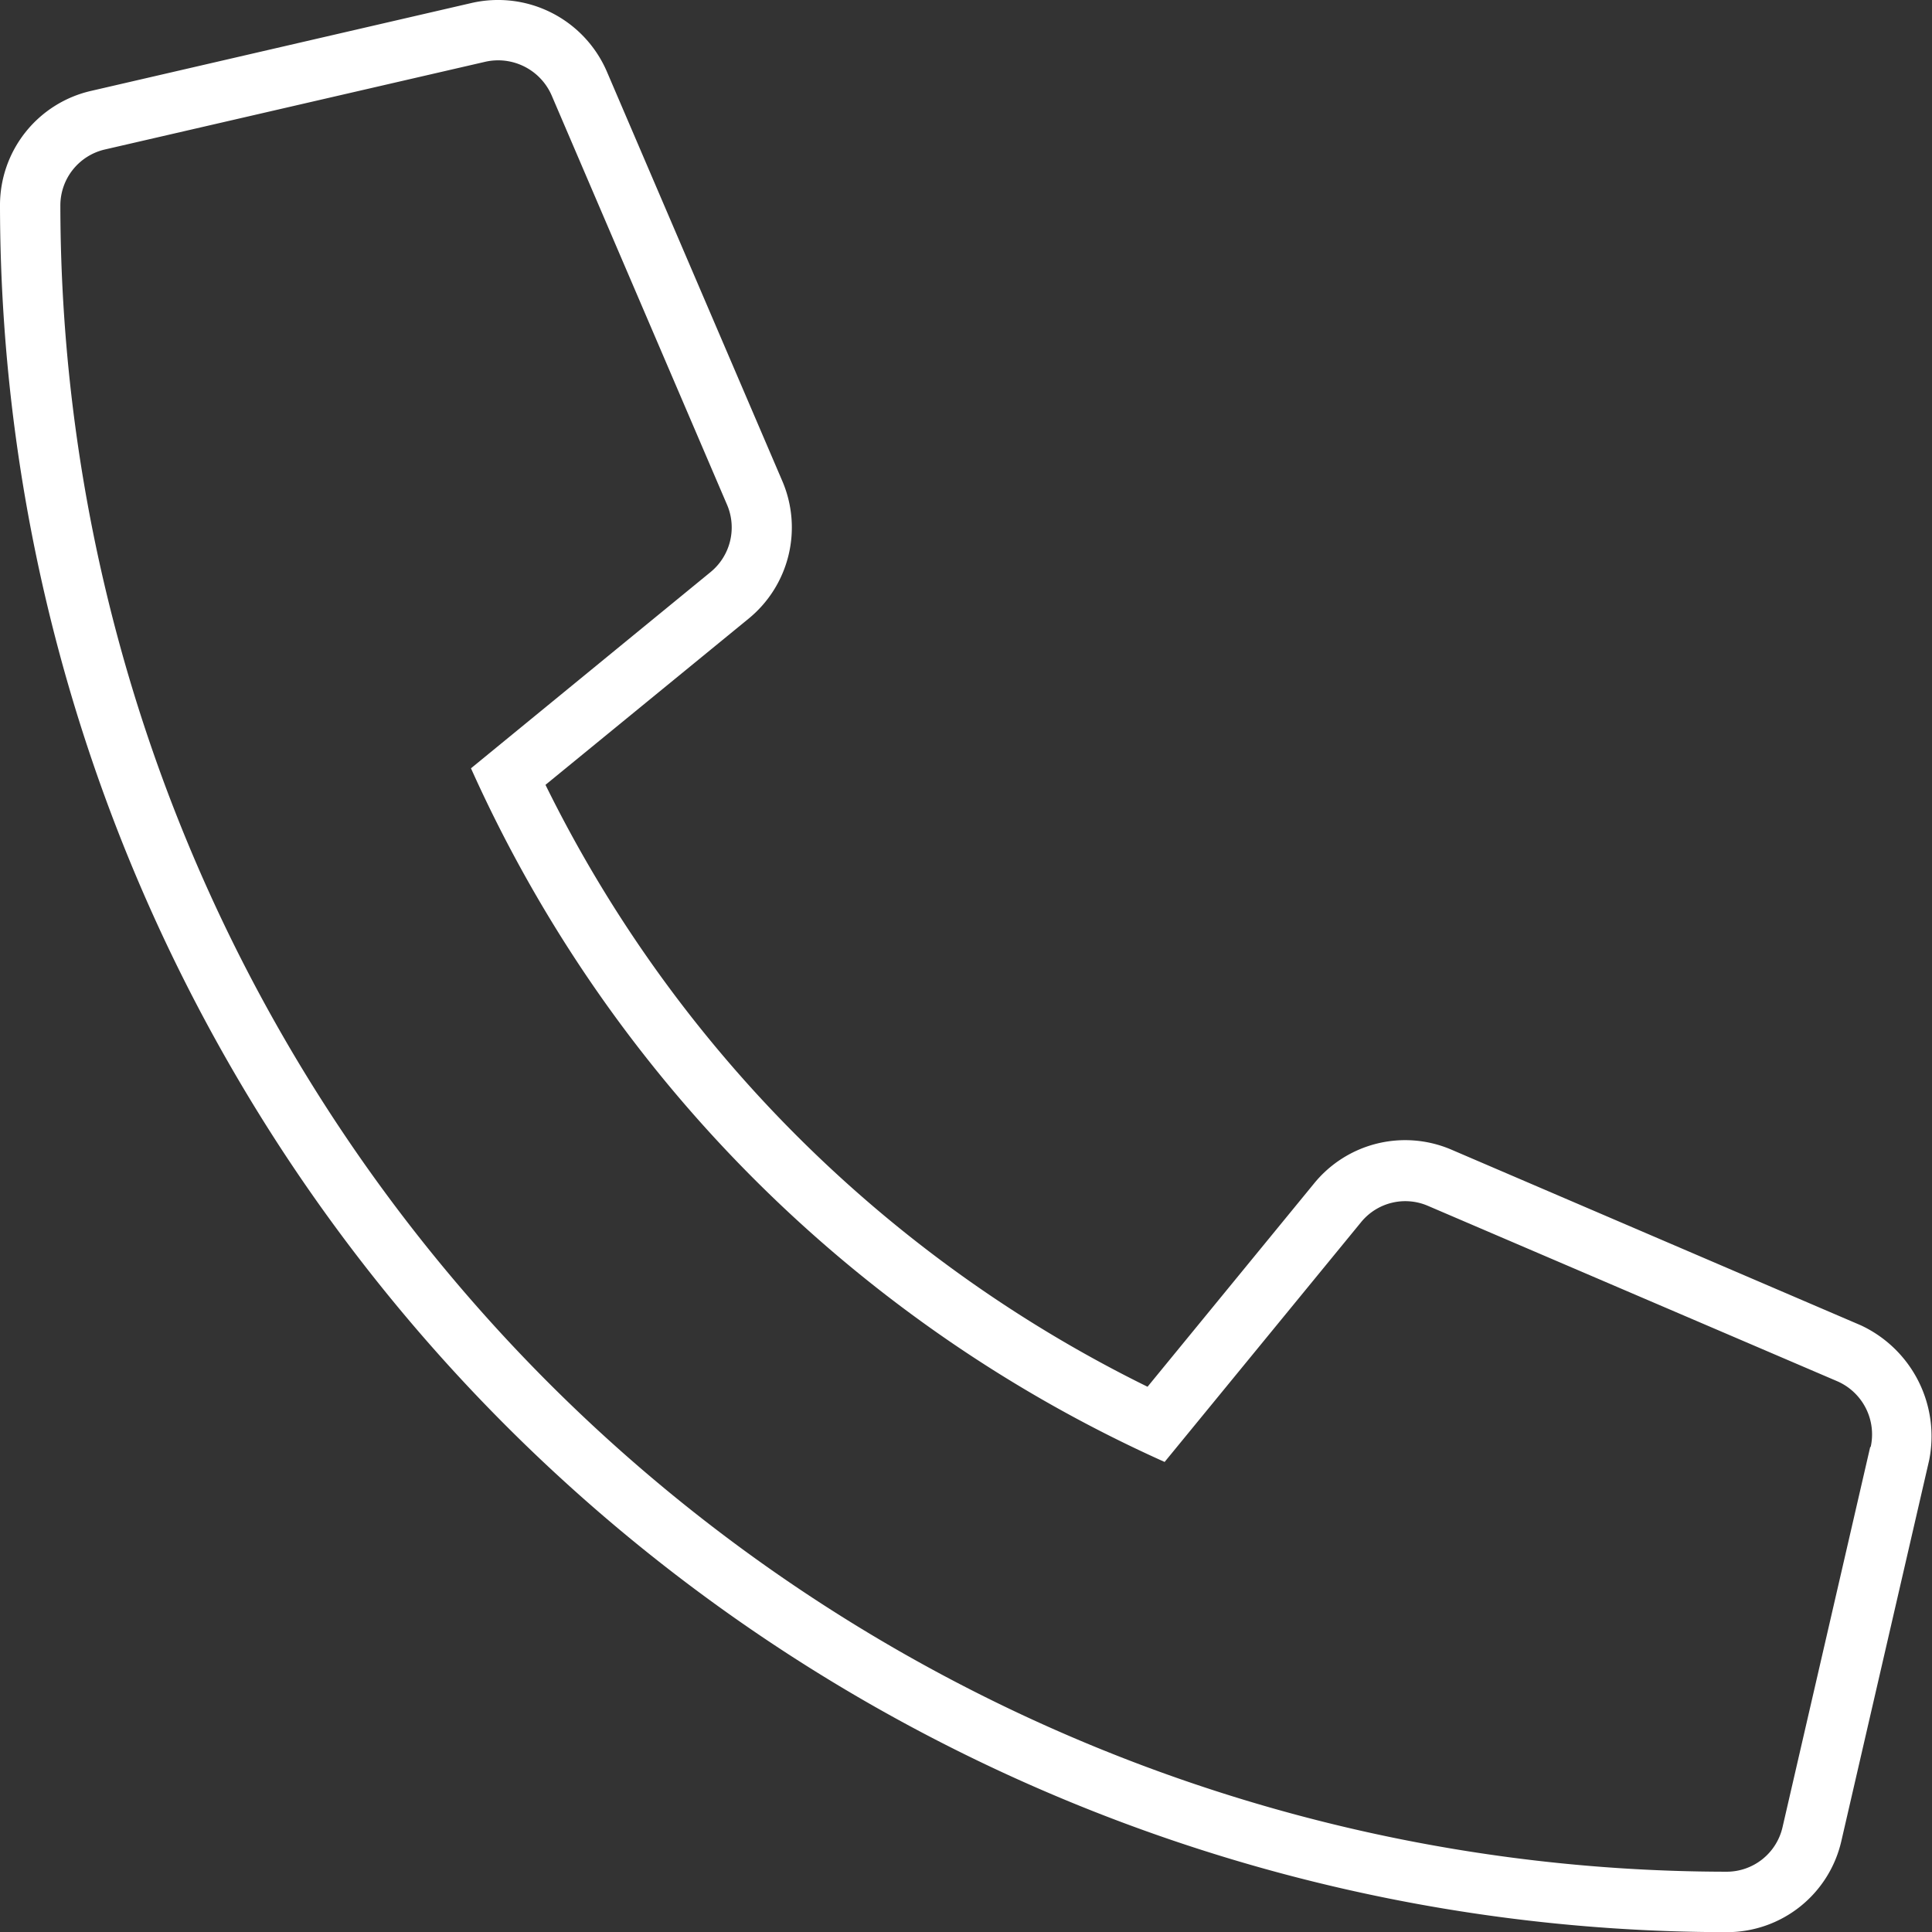 <svg xmlns="http://www.w3.org/2000/svg" width="24.998" height="25" viewBox="0 0 24.998 25">
  <rect x="0" y="0" width="24.998" height="25" fill="#333333" stroke="none"/>
  <path id="Trazado_19" data-name="Trazado 19" d="M24.077,17.273,18.779,15A1.519,1.519,0,0,0,17,15.441l-2.152,2.627A17.08,17.08,0,0,1,7.058,10.28L9.687,8.129a1.524,1.524,0,0,0,.436-1.778l-2.271-5.3A1.533,1.533,0,0,0,6.1.164L1.183,1.3A1.517,1.517,0,0,0,0,2.786,22.362,22.362,0,0,0,22.339,25.125a1.518,1.518,0,0,0,1.487-1.183l1.135-4.922a1.584,1.584,0,0,0-.884-1.747Zm.122,1.572-1.135,4.922a.742.742,0,0,1-.725.576A21.582,21.582,0,0,1,.781,2.786a.743.743,0,0,1,.577-.727L6.28.924a.755.755,0,0,1,.858.436l2.271,5.3a.746.746,0,0,1-.215.867l-3.1,2.539a17.832,17.832,0,0,0,8.975,8.975l2.54-3.1a.738.738,0,0,1,.866-.214l5.3,2.271a.75.75,0,0,1,.429.852Z" transform="translate(0 -0.125)" fill="#fff"/>
</svg>

